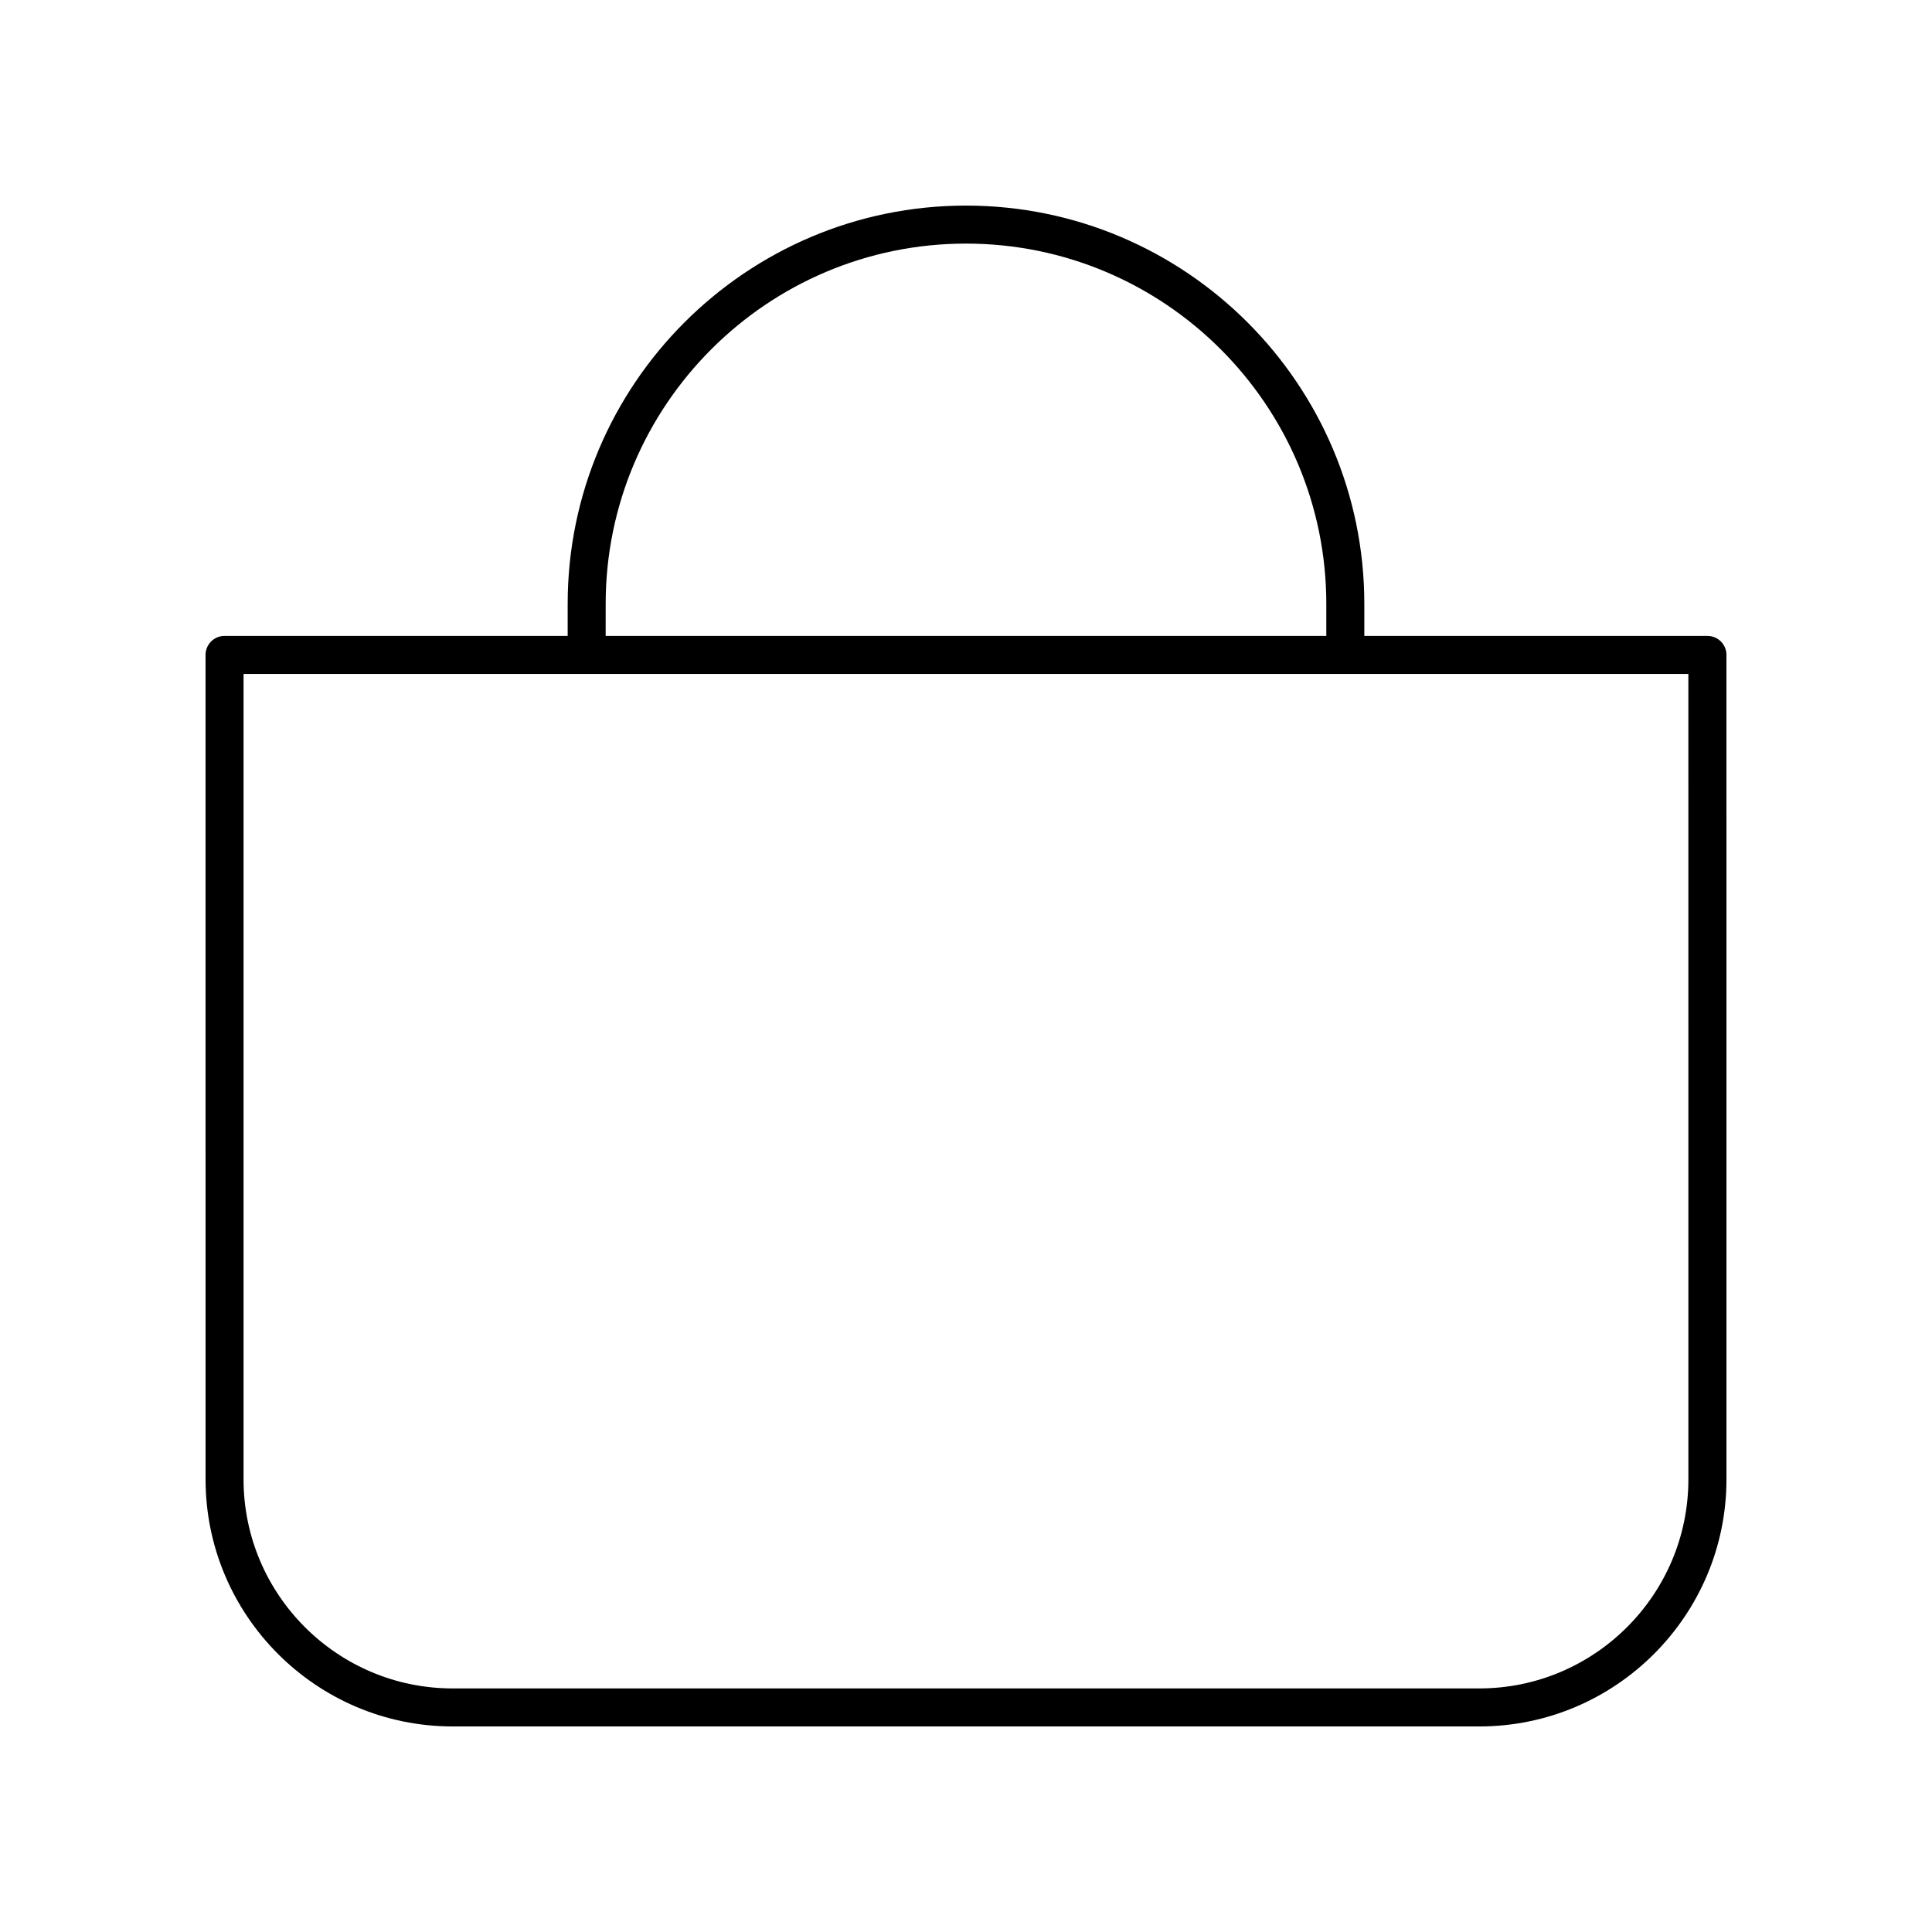 <?xml version="1.0" encoding="UTF-8"?>
<!-- Uploaded to: SVG Find, www.svgrepo.com, Generator: SVG Find Mixer Tools -->
<svg fill="#000000" width="800px" height="800px" version="1.1" viewBox="144 144 512 512" xmlns="http://www.w3.org/2000/svg">
 <path d="m596.48 312.52h-90.922v-8.477c0-58.211-47.355-105.56-105.56-105.56s-105.56 47.355-105.56 105.56v8.477h-90.926c-2.785 0-5.039 2.254-5.039 5.039l0.004 218.47c0 36.113 29.383 65.496 65.496 65.496h272.06c36.113 0 65.496-29.383 65.496-65.496l-0.004-218.47c0-2.785-2.254-5.039-5.039-5.039zm-291.97-8.477c0-52.656 42.832-95.488 95.488-95.488 52.652 0 95.488 42.832 95.488 95.488v8.477h-190.98zm286.93 231.99c0 30.559-24.859 55.418-55.418 55.418h-272.06c-30.559 0-55.418-24.859-55.418-55.418v-213.43h382.89z"/>
</svg>